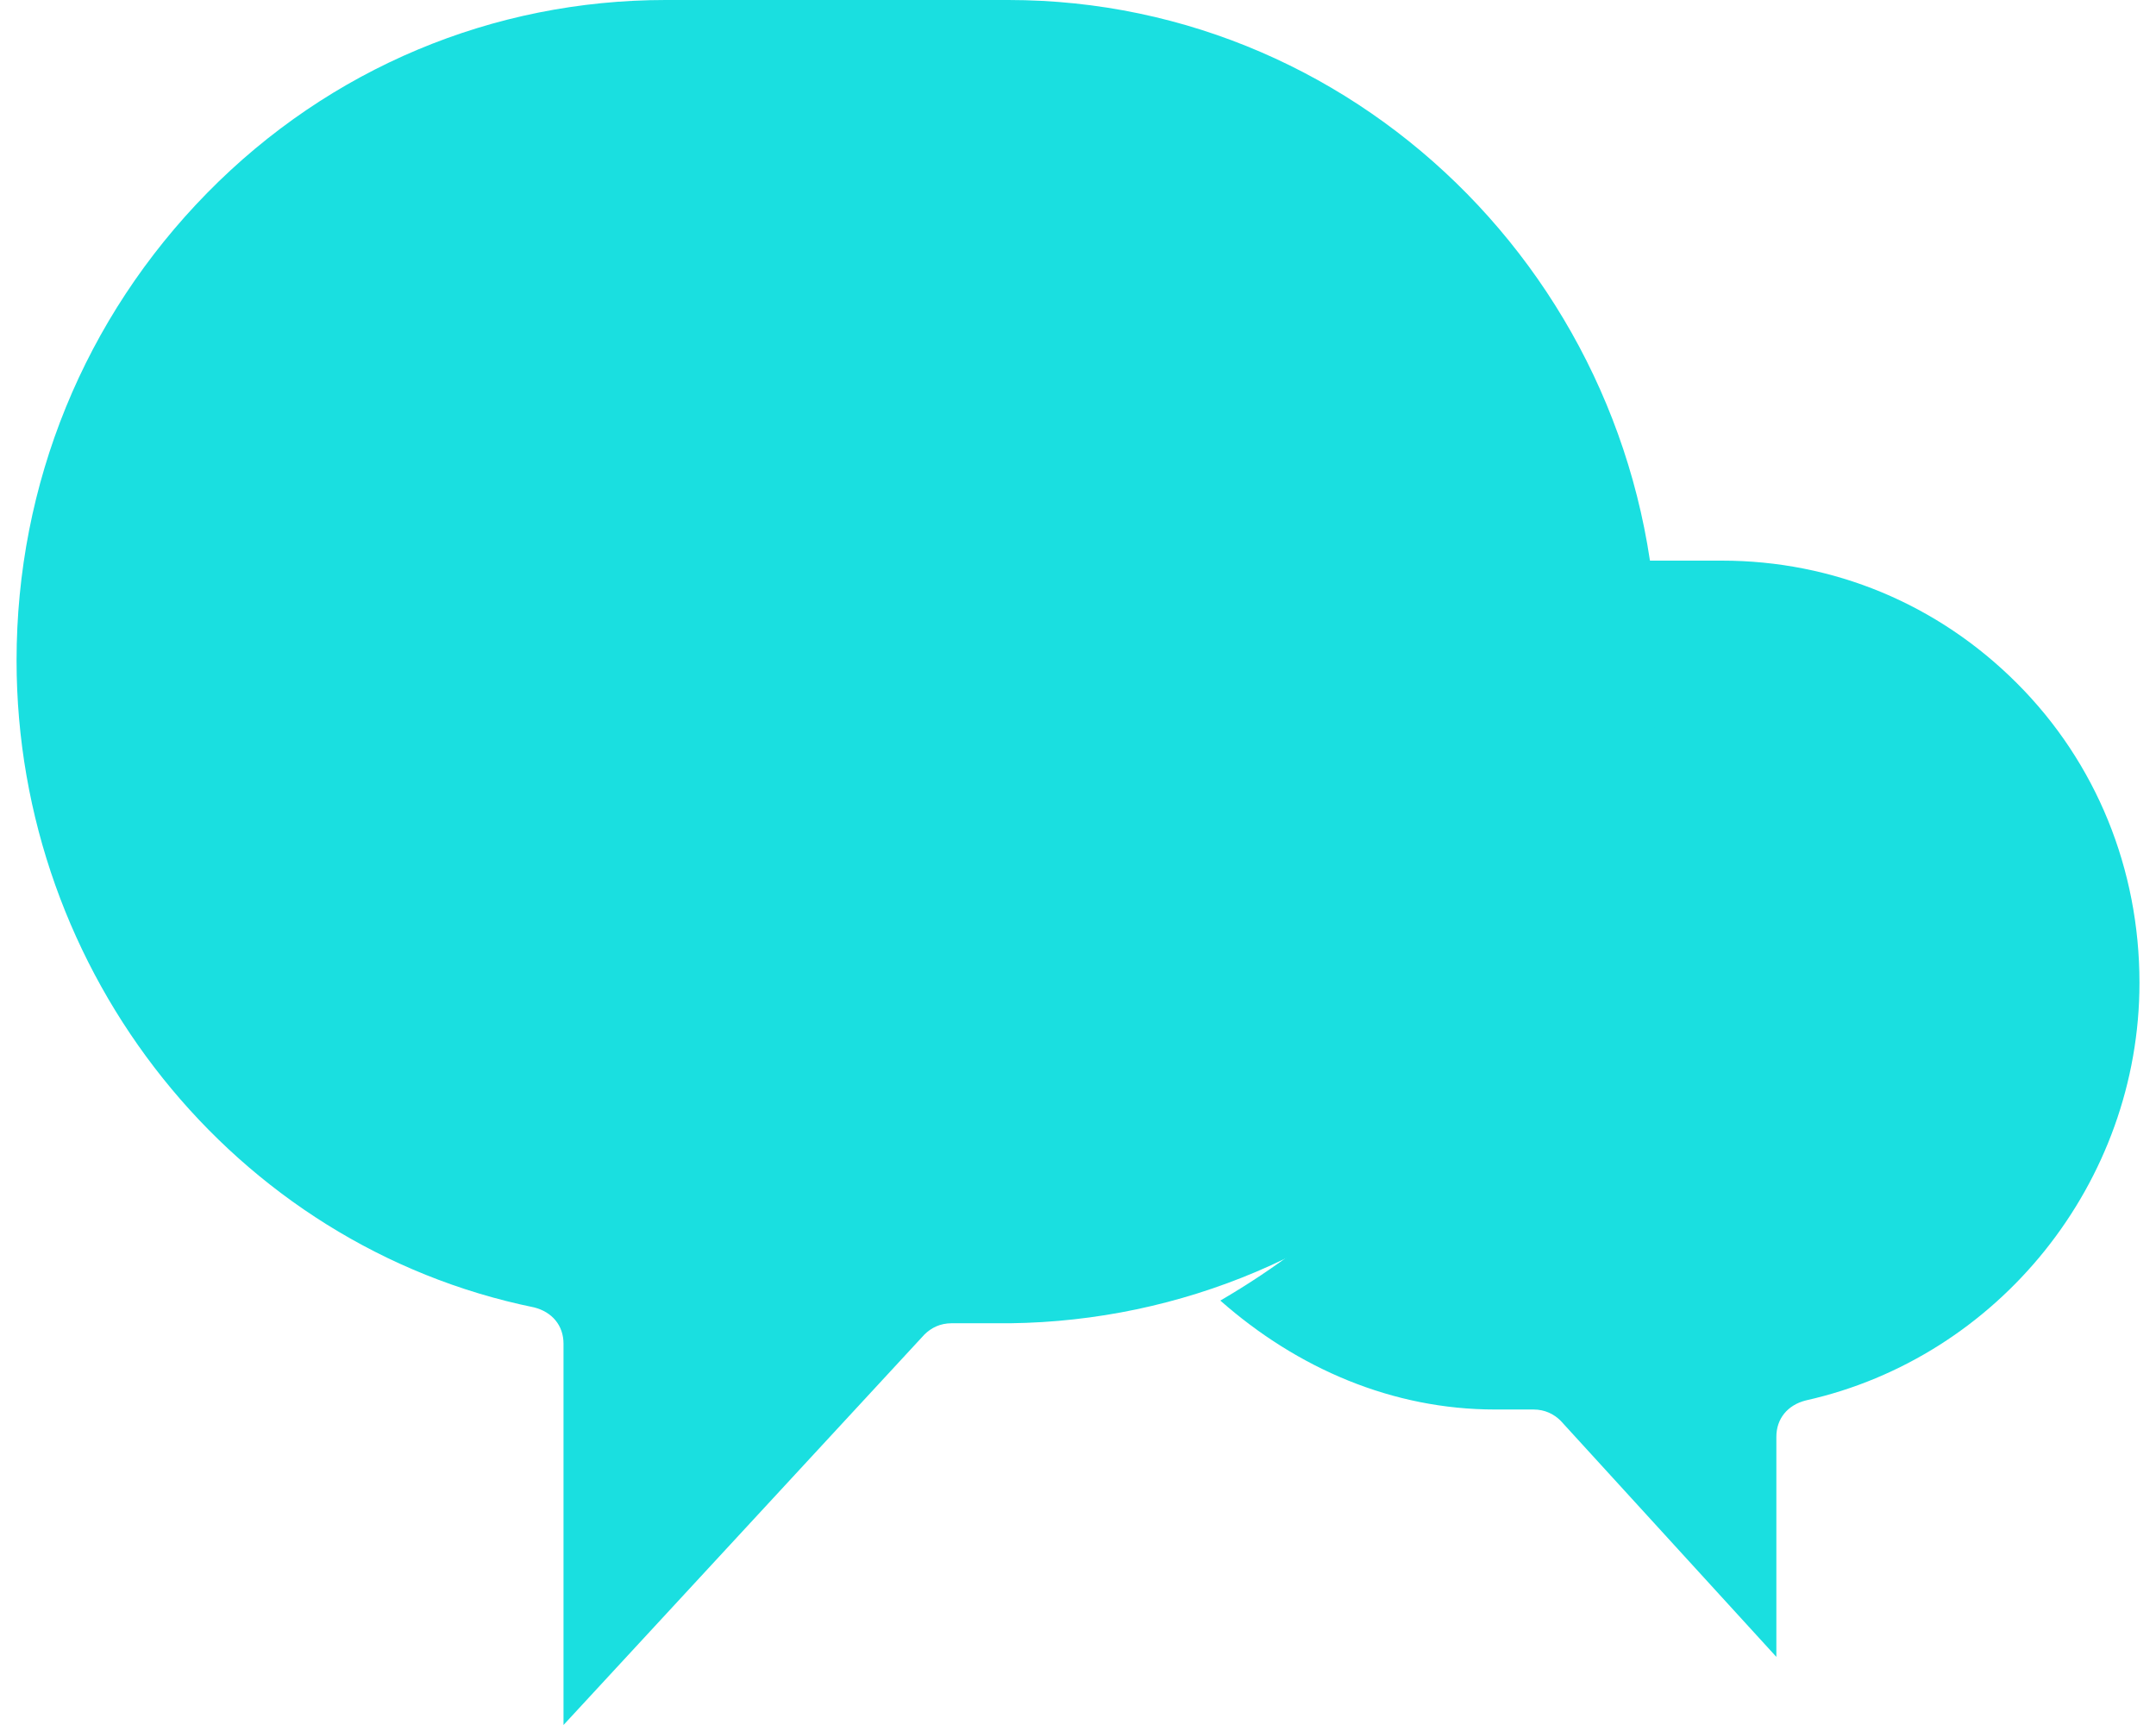 <svg width="60" height="48" viewBox="0 0 60 48" fill="none" xmlns="http://www.w3.org/2000/svg">
<path d="M59.54 27.348C59.54 24.19 58.34 21.221 56.129 19.011C53.919 16.8 51.014 15.6 47.919 15.6H43.877C44.003 16.547 44.066 17.495 44.066 18.442C44.066 23.874 41.982 29.053 38.193 32.905C36.929 34.232 35.477 35.305 33.961 36.19C36.108 38.084 38.761 39.221 41.603 39.221H42.677C42.992 39.221 43.245 39.347 43.435 39.537L49.435 46.105V39.979C49.435 39.474 49.75 39.095 50.256 38.968C55.624 37.769 59.54 32.905 59.54 27.348Z" fill="#1ADFE0"/>
<path d="M40.819 31.39C44.229 27.916 46.124 23.305 46.124 18.379C46.124 8.274 38.04 0 28.061 0H18.524C13.724 0 9.177 1.895 5.766 5.368C2.356 8.842 0.461 13.453 0.461 18.379C0.461 27.095 6.524 34.674 14.861 36.379C15.366 36.505 15.682 36.884 15.682 37.389V48L25.724 37.137C25.914 36.947 26.166 36.821 26.482 36.821H28.124C32.861 36.758 37.408 34.863 40.819 31.39Z" fill="#1ADFE0"/>
</svg>
